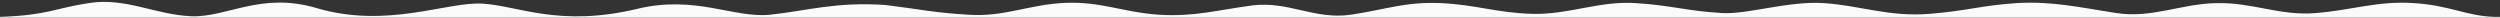 <?xml version="1.0" encoding="UTF-8"?> <svg xmlns="http://www.w3.org/2000/svg" width="24960" height="175" viewBox="0 0 24960 175" fill="none"><rect x="0" y="0" width="24960" height="175" fill="#333333" stroke="none"/> <g clip-path="url(#clip0_129:34)"> <path d="M0 168.387C483 152 542.678 81.844 900.857 28.565C1259.03 -22.893 1548.32 145.151 1906.5 162C2264.68 177.028 2604.18 -83.461 3158 80.001C3869.5 290 4462.32 13.732 4820.5 36.501C5178.68 59.269 5588 274.001 6364 88.001C6944.06 -51.033 7327.82 183.543 7686 147.112C8044.18 110.682 8341 15 8842 50C9200.18 94.172 9312.64 125.71 9670.82 147.112C10029 171.247 10281.3 42.226 10639.5 28.565C10997.7 14.903 11213.8 122.978 11572 147.112C11930.2 168.515 12147.3 100.904 12505.5 54C12863.7 9.829 13127.3 198.57 13485.5 147.112C13843.7 93.833 14027.3 15.973 14385.5 31C14743.7 47.849 14944.3 129.26 15302.5 138.368C15660.7 147.475 15970.3 6.865 16328.5 31C16686.7 52.403 16831.4 109.03 17192.6 130.327C17450.5 145.538 17849.8 8.232 18208 31C18566.2 53.769 18860.9 170.889 19264 138.368C19645.1 107.618 19775.3 55.135 20133.5 31C20491.7 9.598 20770.8 75.681 21129 130.327C21487.2 184.972 21774.3 36.92 22132.5 31C22490.7 23.259 22764.8 160.837 23123 130.327C23481.2 101.638 23739.8 6.865 24098 31C24456.2 52.403 24629.9 161.559 24906 168.39H24960V305C24594.9 305 25072.5 305 24714.3 305C24356.1 305 23997.9 305 23639.8 305C23281.6 305 22923.4 305 22565.2 305C22207.1 305 21848.9 305 21490.7 305C21132.5 305 20774.3 305 20416.2 305C20058 305 19699.8 305 19341.6 305C18983.4 305 18625.3 305 18267.1 305C17908.9 305 17550.7 305 17192.6 305C16834.4 305 16476.2 305 16118 305C15759.8 305 15401.7 305 15043.5 305C14685.3 305 14327.1 305 13969 305C13610.8 305 13252.6 305 12894.4 305C12536.2 305 12178.1 305 11819.9 305C11461.7 305 11103.5 305 10745.4 305C10387.2 305 10029 305 9670.82 305C9312.64 305 8954.46 305 8596.28 305C8238.1 305 7879.92 305 7521.75 305C7163.57 305 6805.39 305 6447.21 305C6089.03 305 5730.85 305 5372.68 305C5014.5 305 4656.32 305 4298.14 305C3939.96 305 3581.78 305 3223.61 305C2865.43 305 2507.25 305 2149.07 305C1790.89 305 1432.71 305 1074.54 305C716.357 305 358.178 305 179.089 305H0V168.387Z" fill="#FAFAFA"></path> </g> <defs> <clipPath id="clip0_129:34"> <rect width="24960" height="175" fill="white"></rect> </clipPath> </defs> </svg> 